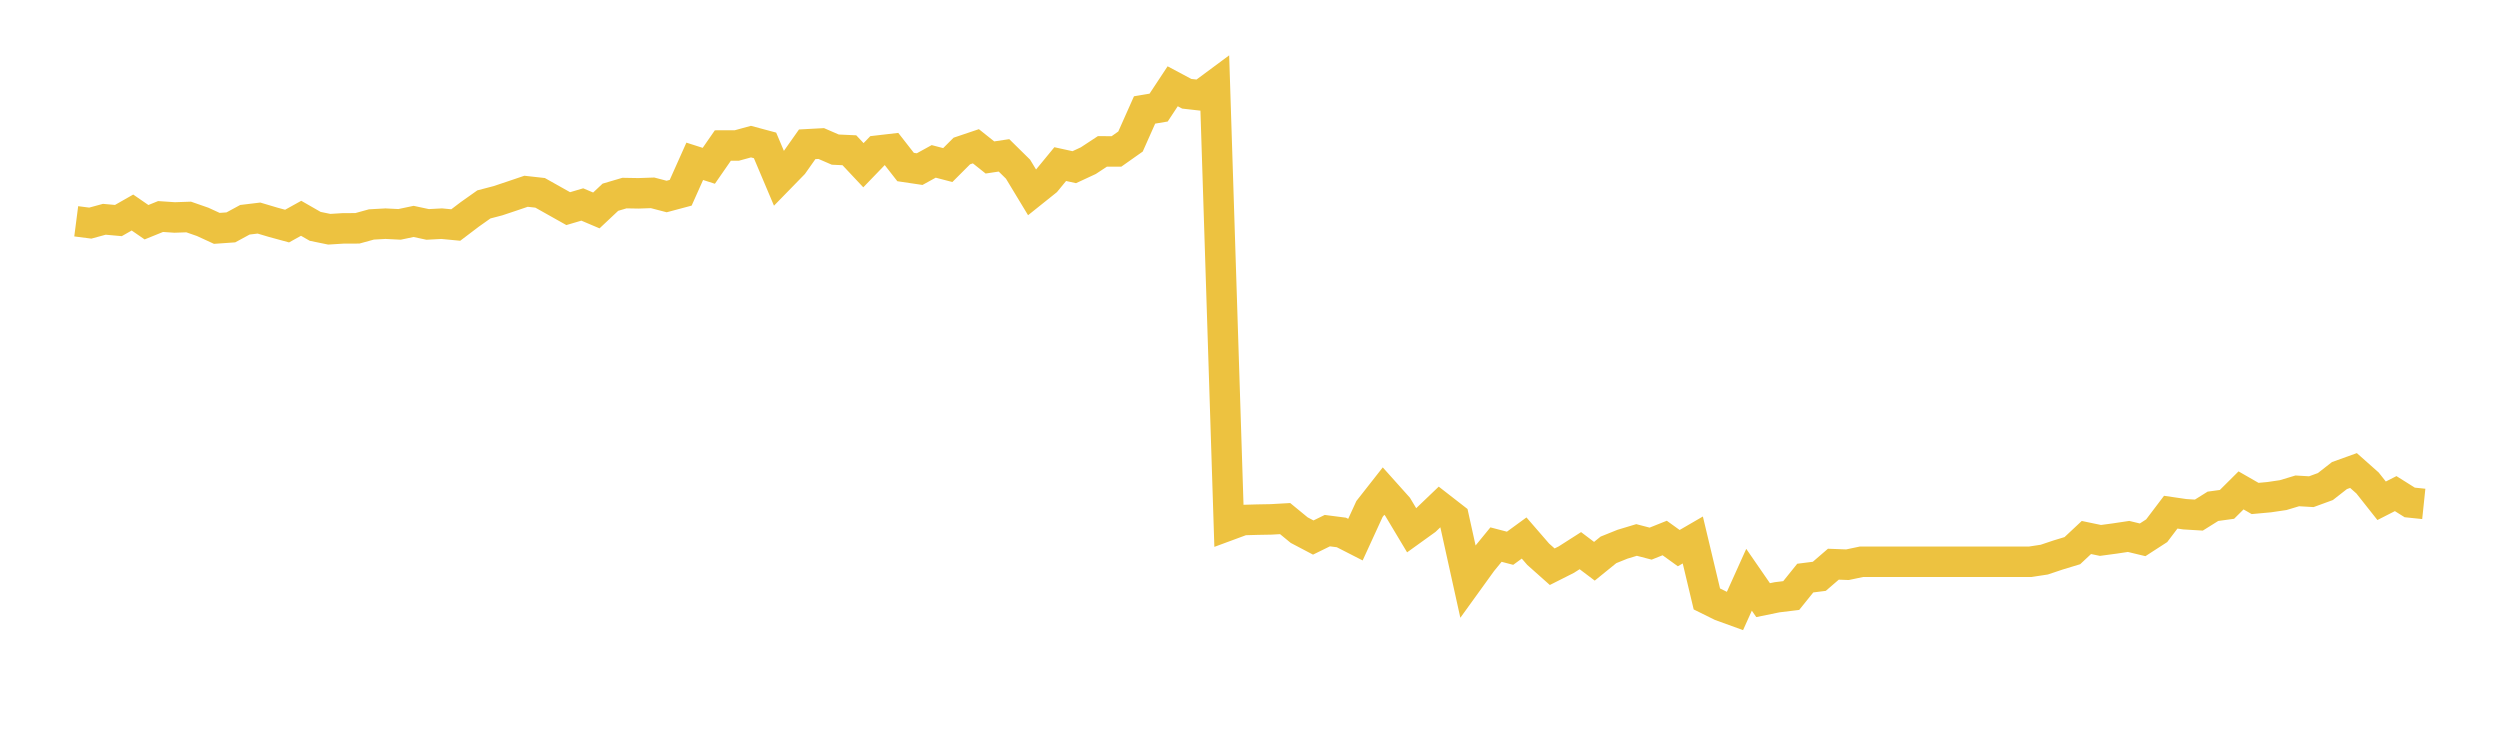 <svg width="164" height="48" xmlns="http://www.w3.org/2000/svg" xmlns:xlink="http://www.w3.org/1999/xlink"><path fill="none" stroke="rgb(237,194,64)" stroke-width="2" d="M5,14.517L5.922,14.636L6.844,14.385L7.766,14.468L8.689,13.942L9.611,14.577L10.533,14.204L11.455,14.266L12.377,14.235L13.299,14.556L14.222,14.981L15.144,14.916L16.066,14.416L16.988,14.305L17.91,14.579L18.832,14.831L19.754,14.32L20.677,14.849L21.599,15.038L22.521,14.981L23.443,14.978L24.365,14.724L25.287,14.673L26.21,14.719L27.132,14.525L28.054,14.722L28.976,14.673L29.898,14.761L30.82,14.062L31.743,13.409L32.665,13.168L33.587,12.86L34.509,12.547L35.431,12.65L36.353,13.168L37.275,13.686L38.198,13.414L39.12,13.805L40.042,12.938L40.964,12.666L41.886,12.682L42.808,12.65L43.731,12.891L44.653,12.645L45.575,10.582L46.497,10.877L47.419,9.546L48.341,9.543L49.263,9.29L50.186,9.538L51.108,11.718L52.03,10.773L52.952,9.466L53.874,9.416L54.796,9.815L55.719,9.857L56.641,10.838L57.563,9.883L58.485,9.776L59.407,10.957L60.329,11.094L61.251,10.587L62.174,10.828L63.096,9.906L64.018,9.595L64.94,10.33L65.862,10.191L66.784,11.099L67.707,12.625L68.629,11.887L69.551,10.765L70.473,10.967L71.395,10.538L72.317,9.932L73.24,9.934L74.162,9.284L75.084,7.213L76.006,7.058L76.928,5.66L77.85,6.151L78.772,6.255L79.695,5.571L80.617,34.456L81.539,34.115L82.461,34.089L83.383,34.072L84.305,34.02L85.228,34.777L86.15,35.262L87.072,34.81L87.994,34.929L88.916,35.4L89.838,33.391L90.76,32.216L91.683,33.247L92.605,34.787L93.527,34.124L94.449,33.242L95.371,33.959L96.293,38.131L97.216,36.852L98.138,35.725L99.06,35.966L99.982,35.293L100.904,36.357L101.826,37.177L102.749,36.712L103.671,36.123L104.593,36.819L105.515,36.071L106.437,35.7L107.359,35.422L108.281,35.662L109.204,35.293L110.126,35.957L111.048,35.422L111.97,39.29L112.892,39.746L113.814,40.08L114.737,38.032L115.659,39.369L116.581,39.18L117.503,39.068L118.425,37.923L119.347,37.806L120.269,37.011L121.192,37.046L122.114,36.852L123.036,36.852L123.958,36.852L124.88,36.852L125.802,36.852L126.725,36.852L127.647,36.852L128.569,36.852L129.491,36.852L130.413,36.852L131.335,36.852L132.257,36.852L133.18,36.852L134.102,36.712L135.024,36.403L135.946,36.123L136.868,35.26L137.79,35.452L138.713,35.328L139.635,35.19L140.557,35.412L141.479,34.816L142.401,33.599L143.323,33.734L144.246,33.79L145.168,33.213L146.09,33.087L147.012,32.17L147.934,32.699L148.856,32.615L149.778,32.479L150.701,32.201L151.623,32.255L152.545,31.918L153.467,31.198L154.389,30.866L155.311,31.684L156.234,32.851L157.156,32.381L158.078,32.96L159,33.056"></path></svg>